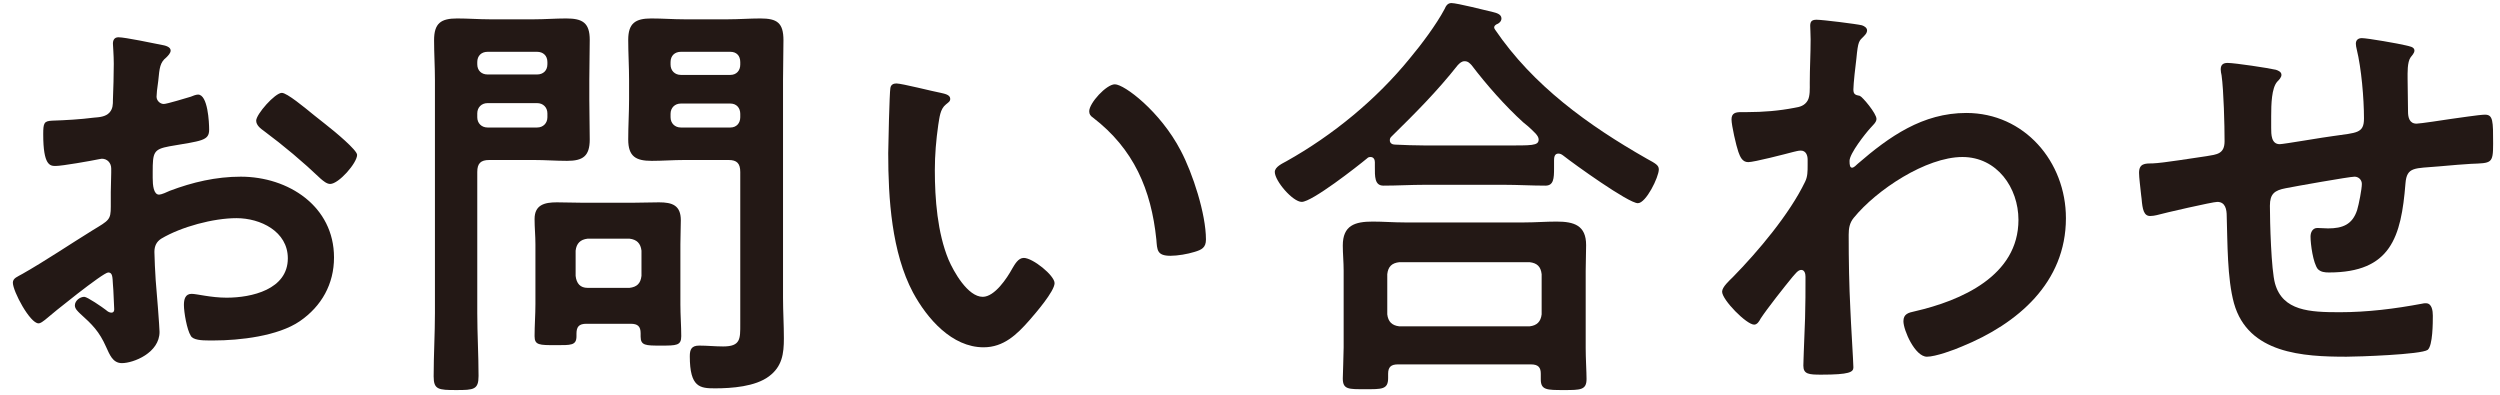 <svg width="152" height="24" viewBox="0 0 152 24" fill="none" xmlns="http://www.w3.org/2000/svg">
<path d="M19.086 6.998C19.294 7.154 19.502 7.336 19.71 7.492C20.412 8.038 21.712 9.13 21.712 9.416C21.712 9.91 20.594 11.184 20.074 11.184C19.866 11.184 19.658 11.002 19.502 10.871C18.41 9.832 17.266 8.87 16.044 7.96C15.862 7.83 15.576 7.622 15.576 7.336C15.576 6.946 16.72 5.646 17.136 5.646C17.448 5.646 18.514 6.53 19.086 6.998ZM6.866 17.294C6.84 16.826 6.84 16.566 6.58 16.566C6.268 16.566 3.174 19.061 2.732 19.451C2.628 19.529 2.472 19.66 2.342 19.66C1.822 19.66 0.782 17.709 0.782 17.189C0.782 16.904 1.068 16.826 1.38 16.643C2.836 15.812 4.214 14.876 5.644 13.992C6.632 13.393 6.736 13.367 6.736 12.562V11.678C6.736 11.287 6.762 10.898 6.762 10.508V10.248C6.762 9.91 6.528 9.65 6.19 9.65C6.138 9.65 6.086 9.676 6.034 9.676C5.54 9.78 3.772 10.091 3.382 10.091C3.044 10.091 2.628 10.066 2.628 8.168C2.628 7.466 2.68 7.362 3.174 7.336C3.98 7.31 4.89 7.258 5.696 7.154C6.034 7.128 6.424 7.102 6.658 6.842C6.866 6.608 6.866 6.348 6.866 6.062C6.892 5.334 6.918 4.606 6.918 3.878C6.918 3.358 6.866 2.76 6.866 2.656C6.866 2.448 6.944 2.266 7.204 2.266C7.594 2.266 9.336 2.63 9.856 2.734C10.012 2.76 10.376 2.838 10.376 3.072C10.376 3.228 10.22 3.384 10.116 3.488C9.726 3.8 9.7 4.112 9.622 4.918C9.596 5.074 9.57 5.282 9.544 5.516C9.544 5.62 9.518 5.776 9.518 5.88C9.518 6.114 9.726 6.322 9.96 6.322C10.142 6.322 11.338 5.958 11.598 5.88C11.728 5.828 11.91 5.75 12.04 5.75C12.638 5.75 12.716 7.44 12.716 7.882C12.716 8.558 12.274 8.558 10.298 8.896C9.336 9.078 9.284 9.26 9.284 10.456V10.819C9.284 11.261 9.336 11.834 9.674 11.834C9.804 11.834 10.168 11.678 10.324 11.6C11.702 11.079 13.132 10.742 14.64 10.742C17.526 10.742 20.308 12.536 20.308 15.655C20.308 17.267 19.554 18.619 18.228 19.529C16.902 20.439 14.562 20.7 13.002 20.7H12.69C12.274 20.7 11.728 20.674 11.598 20.413C11.364 20.049 11.182 18.983 11.182 18.541C11.182 18.203 11.26 17.866 11.65 17.866C11.962 17.866 12.82 18.099 13.782 18.099C15.29 18.099 17.5 17.605 17.5 15.707C17.5 14.069 15.836 13.264 14.38 13.264C12.976 13.264 11.026 13.784 9.804 14.511C9.518 14.694 9.388 14.954 9.388 15.318C9.388 15.63 9.44 16.669 9.466 17.034C9.518 17.579 9.7 19.919 9.7 20.18C9.7 21.453 8.114 22.078 7.412 22.078C6.84 22.078 6.658 21.532 6.45 21.09C6.034 20.154 5.618 19.738 4.864 19.061C4.734 18.931 4.552 18.776 4.552 18.567C4.552 18.282 4.864 18.047 5.124 18.047C5.306 18.047 6.216 18.672 6.45 18.854C6.528 18.931 6.658 19.009 6.762 19.009C6.918 19.009 6.944 18.905 6.944 18.802C6.944 18.776 6.892 17.709 6.892 17.657C6.892 17.527 6.866 17.398 6.866 17.294Z" fill="#231815"/>
<path d="M40.77 6.92V7.128C40.77 7.492 41.03 7.752 41.394 7.752H44.41C44.774 7.752 45.008 7.492 45.008 7.128V6.92C45.008 6.556 44.774 6.296 44.41 6.296H41.394C41.03 6.296 40.77 6.556 40.77 6.92ZM44.41 3.15H41.394C41.03 3.15 40.77 3.384 40.77 3.774V3.93C40.77 4.294 41.03 4.554 41.394 4.554H44.41C44.774 4.554 45.008 4.294 45.008 3.93V3.774C45.008 3.384 44.774 3.15 44.41 3.15ZM44.306 9.728H41.602C40.926 9.728 40.276 9.78 39.626 9.78C38.664 9.78 38.196 9.52 38.196 8.48C38.196 7.648 38.248 6.842 38.248 6.036V4.866C38.248 4.06 38.196 3.228 38.196 2.422C38.196 1.408 38.638 1.122 39.6 1.122C40.276 1.122 40.926 1.174 41.602 1.174H44.254C44.93 1.174 45.58 1.122 46.23 1.122C47.244 1.122 47.634 1.382 47.634 2.448C47.634 3.254 47.608 4.06 47.608 4.866V18.099C47.608 18.931 47.66 19.738 47.66 20.57C47.66 21.506 47.556 22.285 46.75 22.884C45.918 23.508 44.488 23.611 43.474 23.611C42.564 23.611 41.94 23.559 41.94 21.662C41.94 21.245 42.044 21.012 42.512 21.012C43.006 21.012 43.474 21.064 43.968 21.064C45.034 21.064 45.008 20.596 45.008 19.712V10.456C45.008 9.936 44.8 9.728 44.306 9.728ZM29.018 6.894V7.128C29.018 7.492 29.278 7.752 29.642 7.752H32.658C33.022 7.752 33.282 7.492 33.282 7.128V6.894C33.282 6.53 33.022 6.27 32.658 6.27H29.642C29.278 6.27 29.018 6.53 29.018 6.894ZM32.658 3.15H29.642C29.278 3.15 29.018 3.384 29.018 3.774V3.904C29.018 4.294 29.278 4.528 29.642 4.528H32.658C33.022 4.528 33.282 4.294 33.282 3.904V3.774C33.282 3.384 33.022 3.15 32.658 3.15ZM29.018 10.456V19.035C29.018 20.309 29.096 21.584 29.096 22.858C29.096 23.689 28.81 23.715 27.744 23.715C26.652 23.715 26.366 23.689 26.366 22.884C26.366 21.584 26.444 20.309 26.444 19.035V4.866C26.444 4.06 26.392 3.254 26.392 2.448C26.392 1.408 26.808 1.122 27.796 1.122C28.446 1.122 29.122 1.174 29.772 1.174H32.476C33.126 1.174 33.776 1.122 34.426 1.122C35.414 1.122 35.856 1.382 35.856 2.422C35.856 3.228 35.83 4.06 35.83 4.866V6.036C35.83 6.842 35.856 7.648 35.856 8.48C35.856 9.494 35.44 9.78 34.478 9.78C33.802 9.78 33.152 9.728 32.476 9.728H29.746C29.226 9.728 29.018 9.936 29.018 10.456ZM35.726 17.502H38.274C38.716 17.45 38.95 17.241 39.002 16.773V15.239C38.95 14.797 38.716 14.563 38.274 14.511H35.726C35.284 14.563 35.05 14.797 34.998 15.239V16.773C35.05 17.241 35.284 17.502 35.726 17.502ZM38.352 19.686H35.648C35.206 19.686 35.05 19.867 35.05 20.284V20.439C35.05 21.012 34.712 20.985 33.776 20.985C32.788 20.985 32.502 20.985 32.502 20.439C32.502 19.79 32.554 19.14 32.554 18.489V14.85C32.554 14.329 32.502 13.835 32.502 13.316C32.502 12.457 33.1 12.302 33.854 12.302C34.4 12.302 34.972 12.328 35.518 12.328H38.378C38.95 12.328 39.496 12.302 40.068 12.302C40.874 12.302 41.394 12.483 41.394 13.393C41.394 13.861 41.368 14.355 41.368 14.85V18.515C41.368 19.166 41.42 19.816 41.42 20.439C41.42 21.012 41.134 21.012 40.172 21.012C39.262 21.012 38.95 21.012 38.95 20.465V20.258C38.95 19.841 38.768 19.686 38.352 19.686Z" fill="#231815"/>
<path d="M66.224 6.764C66.224 6.27 67.264 5.126 67.784 5.126C68.356 5.126 70.54 6.764 71.788 9.156C72.516 10.534 73.322 13.004 73.322 14.563C73.322 15.057 73.062 15.188 72.62 15.318C72.204 15.447 71.606 15.552 71.164 15.552C70.332 15.552 70.358 15.188 70.306 14.563C69.994 11.521 68.928 9.052 66.458 7.154C66.302 7.05 66.224 6.946 66.224 6.764ZM54.498 5.074C54.836 5.074 56.76 5.568 57.202 5.646C57.41 5.698 57.774 5.75 57.774 6.01C57.774 6.166 57.67 6.218 57.514 6.348C57.15 6.634 57.124 7.154 57.046 7.596C56.916 8.506 56.838 9.416 56.838 10.351C56.838 12.094 56.994 14.148 57.67 15.786C57.982 16.514 58.84 18.047 59.75 18.047C60.478 18.047 61.232 16.904 61.544 16.331C61.7 16.072 61.908 15.681 62.246 15.681C62.792 15.681 64.118 16.747 64.118 17.215C64.118 17.709 62.948 19.061 62.584 19.477C61.83 20.335 61.024 21.116 59.802 21.116C57.878 21.116 56.37 19.373 55.512 17.788C54.212 15.344 54.004 12.068 54.004 9.312C54.004 8.896 54.082 5.594 54.134 5.36C54.16 5.152 54.316 5.074 54.498 5.074Z" fill="#231815"/>
<path d="M85.074 19.841H93.004C93.446 19.79 93.68 19.555 93.732 19.113V16.669C93.68 16.201 93.446 15.993 93.004 15.941H85.074C84.632 15.993 84.398 16.201 84.346 16.669V19.113C84.398 19.555 84.632 19.79 85.074 19.841ZM93.082 22.155H84.996C84.58 22.155 84.398 22.311 84.398 22.727V22.988C84.398 23.689 84.008 23.663 82.994 23.663C82.006 23.663 81.642 23.689 81.642 23.014C81.642 22.91 81.694 21.427 81.694 21.116V16.462C81.694 15.941 81.642 15.421 81.642 14.928C81.642 13.706 82.37 13.472 83.462 13.472C84.086 13.472 84.736 13.524 85.386 13.524H92.692C93.342 13.524 93.992 13.472 94.642 13.472C95.708 13.472 96.436 13.706 96.436 14.902C96.436 15.421 96.41 15.941 96.41 16.462V21.168C96.41 21.791 96.462 22.623 96.462 23.04C96.462 23.715 96.098 23.715 95.084 23.715C94.044 23.715 93.68 23.715 93.68 23.066V22.727C93.68 22.363 93.55 22.155 93.082 22.155ZM89.468 3.956C89.364 3.852 89.26 3.722 89.052 3.722C88.87 3.722 88.766 3.826 88.636 3.956C87.362 5.568 86.062 6.868 84.606 8.298C84.528 8.376 84.502 8.428 84.502 8.532C84.502 8.714 84.658 8.792 84.814 8.792C85.412 8.818 86.01 8.844 86.634 8.844H91.444C93.134 8.844 93.55 8.87 93.55 8.48C93.55 8.246 93.264 8.012 92.9 7.674C92.796 7.596 92.718 7.518 92.614 7.44C91.522 6.452 90.378 5.152 89.468 3.956ZM83.592 10.143V9.858C83.592 9.702 83.514 9.546 83.332 9.546C83.228 9.546 83.176 9.572 83.124 9.624C82.5 10.143 79.77 12.275 79.146 12.275C78.6 12.275 77.508 11.002 77.508 10.456C77.508 10.143 77.976 9.936 78.21 9.806C81.044 8.22 83.696 6.036 85.724 3.54C86.4 2.734 87.336 1.486 87.83 0.55C87.908 0.368 88.012 0.186 88.246 0.186C88.584 0.186 90.326 0.628 90.768 0.732C90.976 0.784 91.288 0.862 91.288 1.122C91.288 1.304 91.132 1.434 90.976 1.486C90.898 1.538 90.846 1.59 90.846 1.668C90.846 1.72 90.872 1.746 90.898 1.798C93.212 5.204 96.566 7.622 100.128 9.65C100.648 9.936 100.856 10.04 100.856 10.3C100.856 10.768 100.076 12.354 99.582 12.354C99.01 12.354 95.682 9.962 95.058 9.468C94.954 9.39 94.876 9.338 94.746 9.338C94.512 9.338 94.486 9.572 94.486 9.754V10.248C94.486 10.845 94.46 11.287 93.966 11.287C93.134 11.287 92.276 11.236 91.444 11.236H86.634C85.776 11.236 84.944 11.287 84.112 11.287C83.566 11.287 83.592 10.716 83.592 10.143Z" fill="#231815"/>
<path d="M110.45 1.2C110.814 1.2 112.894 1.46 113.206 1.538C113.362 1.59 113.518 1.694 113.518 1.85C113.518 1.98 113.44 2.084 113.336 2.188C113.024 2.5 112.972 2.474 112.868 3.566C112.816 3.93 112.686 5.126 112.686 5.438C112.686 5.724 112.79 5.776 113.076 5.828C113.232 5.88 114.09 6.894 114.09 7.232C114.09 7.44 113.856 7.622 113.726 7.778C113.414 8.116 112.452 9.338 112.452 9.78C112.452 10.04 112.478 10.195 112.608 10.195C112.712 10.195 112.868 10.04 112.946 9.962C114.87 8.298 116.898 6.868 119.55 6.868C123.086 6.868 125.608 9.832 125.608 13.264C125.608 17.189 122.67 19.686 119.29 21.064C118.822 21.271 117.678 21.688 117.158 21.688C116.43 21.688 115.728 20.076 115.728 19.529C115.728 19.087 116.04 19.009 116.404 18.931C119.238 18.282 122.722 16.773 122.722 13.367C122.722 11.418 121.422 9.546 119.316 9.546C117.106 9.546 114.09 11.547 112.712 13.238C112.452 13.55 112.4 13.887 112.4 14.277C112.4 15.812 112.426 17.346 112.504 18.854C112.53 19.581 112.686 22.052 112.686 22.337C112.686 22.623 112.452 22.779 110.736 22.779C109.982 22.779 109.644 22.753 109.644 22.233C109.644 22.026 109.67 21.532 109.67 21.401C109.696 20.596 109.748 19.477 109.748 19.348C109.774 18.515 109.774 17.657 109.774 16.826C109.774 16.643 109.722 16.41 109.514 16.41C109.306 16.41 109.124 16.695 108.994 16.826C108.5 17.424 107.434 18.776 107.044 19.373C106.966 19.529 106.836 19.738 106.654 19.738C106.186 19.738 104.704 18.23 104.704 17.735C104.704 17.45 105.146 17.059 105.354 16.852C106.888 15.291 108.812 13.004 109.748 11.053C109.904 10.742 109.904 10.43 109.904 10.04V9.702C109.904 9.442 109.8 9.156 109.488 9.156C109.332 9.156 109.176 9.208 109.046 9.234C108.552 9.364 106.654 9.858 106.29 9.858C105.926 9.858 105.796 9.52 105.692 9.234C105.562 8.87 105.276 7.622 105.276 7.258C105.276 6.868 105.536 6.816 105.874 6.816H106.238C107.2 6.816 108.162 6.738 109.098 6.556C109.436 6.504 109.722 6.426 109.904 6.114C110.06 5.854 110.034 5.36 110.034 5.048C110.034 4.164 110.086 3.28 110.086 2.396C110.086 2.032 110.06 1.746 110.06 1.564C110.06 1.278 110.19 1.2 110.45 1.2Z" fill="#231815"/>
<path d="M135.436 3.826C135.878 3.826 137.932 4.138 138.374 4.242C138.53 4.294 138.712 4.372 138.712 4.554C138.712 4.71 138.556 4.866 138.452 4.97C138.114 5.36 138.088 6.322 138.088 7.076V7.778C138.088 8.168 138.088 8.766 138.608 8.766C138.842 8.766 141.39 8.324 141.858 8.272C143.288 8.064 143.73 8.116 143.73 7.206C143.73 5.984 143.574 4.164 143.288 2.994C143.262 2.89 143.236 2.76 143.236 2.656C143.236 2.422 143.392 2.318 143.6 2.318C143.938 2.318 145.862 2.656 146.278 2.76C146.46 2.812 146.798 2.838 146.798 3.072C146.798 3.228 146.642 3.384 146.564 3.488C146.356 3.774 146.382 4.45 146.382 4.788C146.382 5.464 146.408 6.114 146.408 6.79C146.408 7.128 146.486 7.518 146.928 7.518C147.136 7.518 148.67 7.284 149.008 7.232C149.424 7.18 150.75 6.972 151.088 6.972C151.582 6.972 151.582 7.362 151.582 8.74C151.582 9.962 151.478 9.91 150.23 9.962C149.762 9.988 149.138 10.04 148.28 10.117C146.824 10.248 146.33 10.117 146.252 11.158C145.992 14.408 145.368 16.566 141.598 16.566C141.338 16.566 141.104 16.54 140.922 16.358C140.636 15.993 140.48 14.85 140.48 14.382C140.48 14.121 140.61 13.861 140.896 13.861C141.104 13.861 141.338 13.887 141.546 13.887C142.43 13.887 143.028 13.653 143.314 12.77C143.418 12.431 143.6 11.495 143.6 11.184C143.6 10.924 143.392 10.742 143.158 10.742C142.846 10.742 139.492 11.339 138.972 11.444C138.296 11.573 138.01 11.781 138.01 12.509C138.01 13.498 138.088 16.41 138.322 17.241C138.79 18.905 140.428 18.983 142.248 18.983C143.938 18.983 145.602 18.776 147.266 18.463C147.344 18.438 147.422 18.438 147.5 18.438C147.864 18.438 147.916 18.905 147.916 19.192C147.916 19.608 147.916 21.012 147.604 21.271C147.214 21.558 143.34 21.688 142.664 21.688C140.038 21.688 136.684 21.506 135.826 18.438C135.41 16.93 135.436 14.745 135.384 13.133C135.384 12.743 135.306 12.275 134.812 12.275C134.526 12.275 131.588 12.951 131.12 13.082C131.016 13.107 130.86 13.133 130.73 13.133C130.34 13.133 130.262 12.717 130.21 12.094C130.184 11.963 130.184 11.807 130.158 11.652C130.132 11.366 130.054 10.793 130.054 10.508C130.054 9.936 130.418 9.936 130.86 9.936C131.562 9.91 133.382 9.598 134.162 9.494C134.786 9.39 135.254 9.364 135.254 8.584C135.254 7.622 135.202 5.516 135.072 4.58C135.046 4.476 135.02 4.32 135.02 4.216C135.02 3.93 135.176 3.826 135.436 3.826Z" fill="#231815"/>
</svg>
